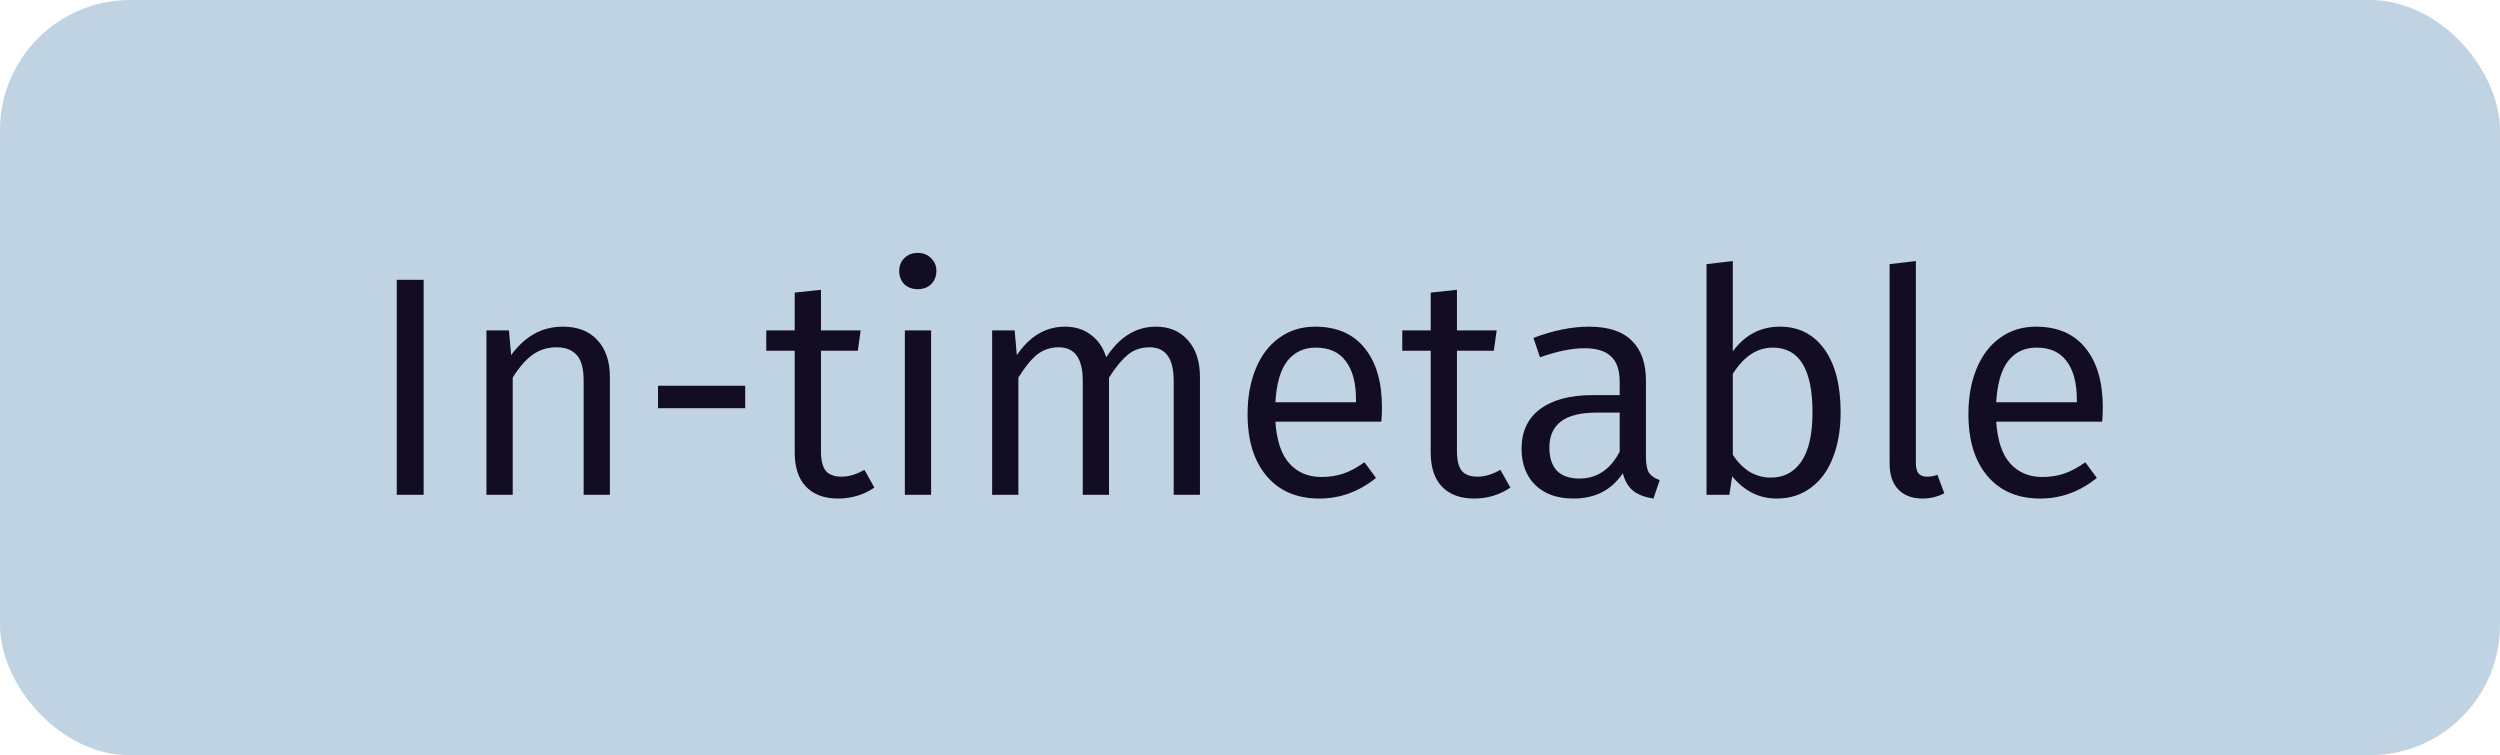 <?xml version="1.0" encoding="UTF-8"?> <svg xmlns="http://www.w3.org/2000/svg" width="96" height="29" viewBox="0 0 96 29" fill="none"><rect width="96" height="29" rx="5" fill="#C0D3E2"></rect><path d="M16.268 19H15.236V10.744H16.268V19ZM21.608 12.544C22.184 12.544 22.628 12.716 22.94 13.06C23.26 13.404 23.42 13.876 23.42 14.476V19H22.412V14.62C22.412 14.156 22.324 13.828 22.148 13.636C21.972 13.436 21.712 13.336 21.368 13.336C21.016 13.336 20.704 13.436 20.432 13.636C20.168 13.836 19.92 14.124 19.688 14.5V19H18.68V12.688H19.544L19.628 13.636C19.876 13.292 20.164 13.024 20.492 12.832C20.828 12.64 21.2 12.544 21.608 12.544ZM25.267 14.812H28.615V15.676H25.267V14.812ZM31.525 17.332C31.525 17.668 31.585 17.916 31.705 18.076C31.833 18.228 32.037 18.304 32.317 18.304C32.597 18.304 32.889 18.216 33.193 18.04L33.577 18.724C33.161 19.004 32.697 19.144 32.185 19.144C31.657 19.144 31.245 18.992 30.949 18.688C30.661 18.384 30.517 17.948 30.517 17.38V13.468H29.425V12.688H30.517V11.236L31.525 11.128V12.688H33.049L32.941 13.468H31.525V17.332ZM35.754 19H34.746V12.688H35.754V19ZM35.238 9.712C35.454 9.712 35.626 9.78 35.754 9.916C35.89 10.044 35.958 10.208 35.958 10.408C35.958 10.608 35.89 10.776 35.754 10.912C35.626 11.04 35.454 11.104 35.238 11.104C35.03 11.104 34.858 11.04 34.722 10.912C34.594 10.776 34.53 10.608 34.53 10.408C34.53 10.208 34.594 10.044 34.722 9.916C34.858 9.78 35.03 9.712 35.238 9.712ZM40.894 12.544C41.286 12.544 41.618 12.648 41.89 12.856C42.17 13.064 42.366 13.352 42.478 13.72C42.99 12.936 43.626 12.544 44.386 12.544C44.906 12.544 45.318 12.72 45.622 13.072C45.926 13.416 46.078 13.884 46.078 14.476V19H45.07V14.62C45.07 13.764 44.762 13.336 44.146 13.336C43.818 13.336 43.538 13.432 43.306 13.624C43.074 13.816 42.834 14.108 42.586 14.5V19H41.578V14.62C41.578 13.764 41.27 13.336 40.654 13.336C40.334 13.336 40.054 13.432 39.814 13.624C39.582 13.816 39.346 14.108 39.106 14.5V19H38.098V12.688H38.962L39.046 13.636C39.542 12.908 40.158 12.544 40.894 12.544ZM50.499 12.544C51.331 12.544 51.967 12.82 52.407 13.372C52.847 13.916 53.067 14.672 53.067 15.64C53.067 15.832 53.059 16.016 53.043 16.192H48.975C49.023 16.92 49.203 17.456 49.515 17.8C49.827 18.144 50.235 18.316 50.739 18.316C51.051 18.316 51.335 18.272 51.591 18.184C51.847 18.096 52.115 17.952 52.395 17.752L52.839 18.352C52.183 18.88 51.459 19.144 50.667 19.144C49.803 19.144 49.127 18.856 48.639 18.28C48.151 17.704 47.907 16.912 47.907 15.904C47.907 15.248 48.011 14.668 48.219 14.164C48.427 13.652 48.727 13.256 49.119 12.976C49.511 12.688 49.971 12.544 50.499 12.544ZM52.071 15.448V15.352C52.071 14.704 51.939 14.208 51.675 13.864C51.419 13.52 51.035 13.348 50.523 13.348C50.067 13.348 49.703 13.52 49.431 13.864C49.167 14.208 49.015 14.736 48.975 15.448H52.071ZM55.947 17.332C55.947 17.668 56.007 17.916 56.127 18.076C56.255 18.228 56.459 18.304 56.739 18.304C57.019 18.304 57.311 18.216 57.615 18.04L57.999 18.724C57.583 19.004 57.119 19.144 56.607 19.144C56.079 19.144 55.667 18.992 55.371 18.688C55.083 18.384 54.939 17.948 54.939 17.38V13.468H53.847V12.688H54.939V11.236L55.947 11.128V12.688H57.471L57.363 13.468H55.947V17.332ZM61.02 12.544C61.756 12.544 62.304 12.724 62.664 13.084C63.024 13.436 63.204 13.948 63.204 14.62V17.548C63.204 17.828 63.244 18.032 63.324 18.16C63.412 18.28 63.548 18.372 63.732 18.436L63.492 19.144C63.172 19.096 62.916 19 62.724 18.856C62.532 18.704 62.396 18.476 62.316 18.172C61.884 18.82 61.252 19.144 60.42 19.144C59.804 19.144 59.316 18.972 58.956 18.628C58.604 18.276 58.428 17.812 58.428 17.236C58.428 16.572 58.664 16.064 59.136 15.712C59.616 15.352 60.292 15.172 61.164 15.172H62.196V14.668C62.196 14.212 62.084 13.884 61.86 13.684C61.644 13.476 61.304 13.372 60.84 13.372C60.36 13.372 59.792 13.488 59.136 13.72L58.884 12.976C59.644 12.688 60.356 12.544 61.02 12.544ZM59.496 17.188C59.496 17.572 59.592 17.868 59.784 18.076C59.984 18.276 60.272 18.376 60.648 18.376C61.32 18.376 61.836 18.032 62.196 17.344V15.844H61.296C60.096 15.844 59.496 16.292 59.496 17.188ZM68.352 12.544C69.072 12.544 69.639 12.832 70.055 13.408C70.472 13.984 70.68 14.792 70.68 15.832C70.68 16.496 70.579 17.08 70.379 17.584C70.188 18.08 69.903 18.464 69.528 18.736C69.159 19.008 68.724 19.144 68.219 19.144C67.555 19.144 66.987 18.86 66.516 18.292L66.407 19H65.531V10.144L66.54 10.024V13.492C67.004 12.86 67.608 12.544 68.352 12.544ZM66.54 17.464C66.716 17.736 66.927 17.952 67.175 18.112C67.431 18.264 67.704 18.34 67.992 18.34C68.496 18.34 68.888 18.136 69.168 17.728C69.456 17.312 69.6 16.68 69.6 15.832C69.6 14.176 69.091 13.348 68.076 13.348C67.475 13.348 66.963 13.684 66.54 14.356V17.464ZM73.821 19.144C73.429 19.144 73.121 19.028 72.897 18.796C72.673 18.564 72.561 18.232 72.561 17.8V10.144L73.569 10.024V17.776C73.569 17.952 73.601 18.084 73.665 18.172C73.737 18.26 73.845 18.304 73.989 18.304C74.141 18.304 74.277 18.28 74.397 18.232L74.661 18.94C74.405 19.076 74.125 19.144 73.821 19.144ZM78.179 12.544C79.011 12.544 79.647 12.82 80.087 13.372C80.527 13.916 80.747 14.672 80.747 15.64C80.747 15.832 80.739 16.016 80.723 16.192H76.655C76.703 16.92 76.883 17.456 77.195 17.8C77.507 18.144 77.915 18.316 78.419 18.316C78.731 18.316 79.015 18.272 79.271 18.184C79.527 18.096 79.795 17.952 80.075 17.752L80.519 18.352C79.863 18.88 79.139 19.144 78.347 19.144C77.483 19.144 76.807 18.856 76.319 18.28C75.831 17.704 75.587 16.912 75.587 15.904C75.587 15.248 75.691 14.668 75.899 14.164C76.107 13.652 76.407 13.256 76.799 12.976C77.191 12.688 77.651 12.544 78.179 12.544ZM79.751 15.448V15.352C79.751 14.704 79.619 14.208 79.355 13.864C79.099 13.52 78.715 13.348 78.203 13.348C77.747 13.348 77.383 13.52 77.111 13.864C76.847 14.208 76.695 14.736 76.655 15.448H79.751Z" fill="#120D21"></path></svg> 